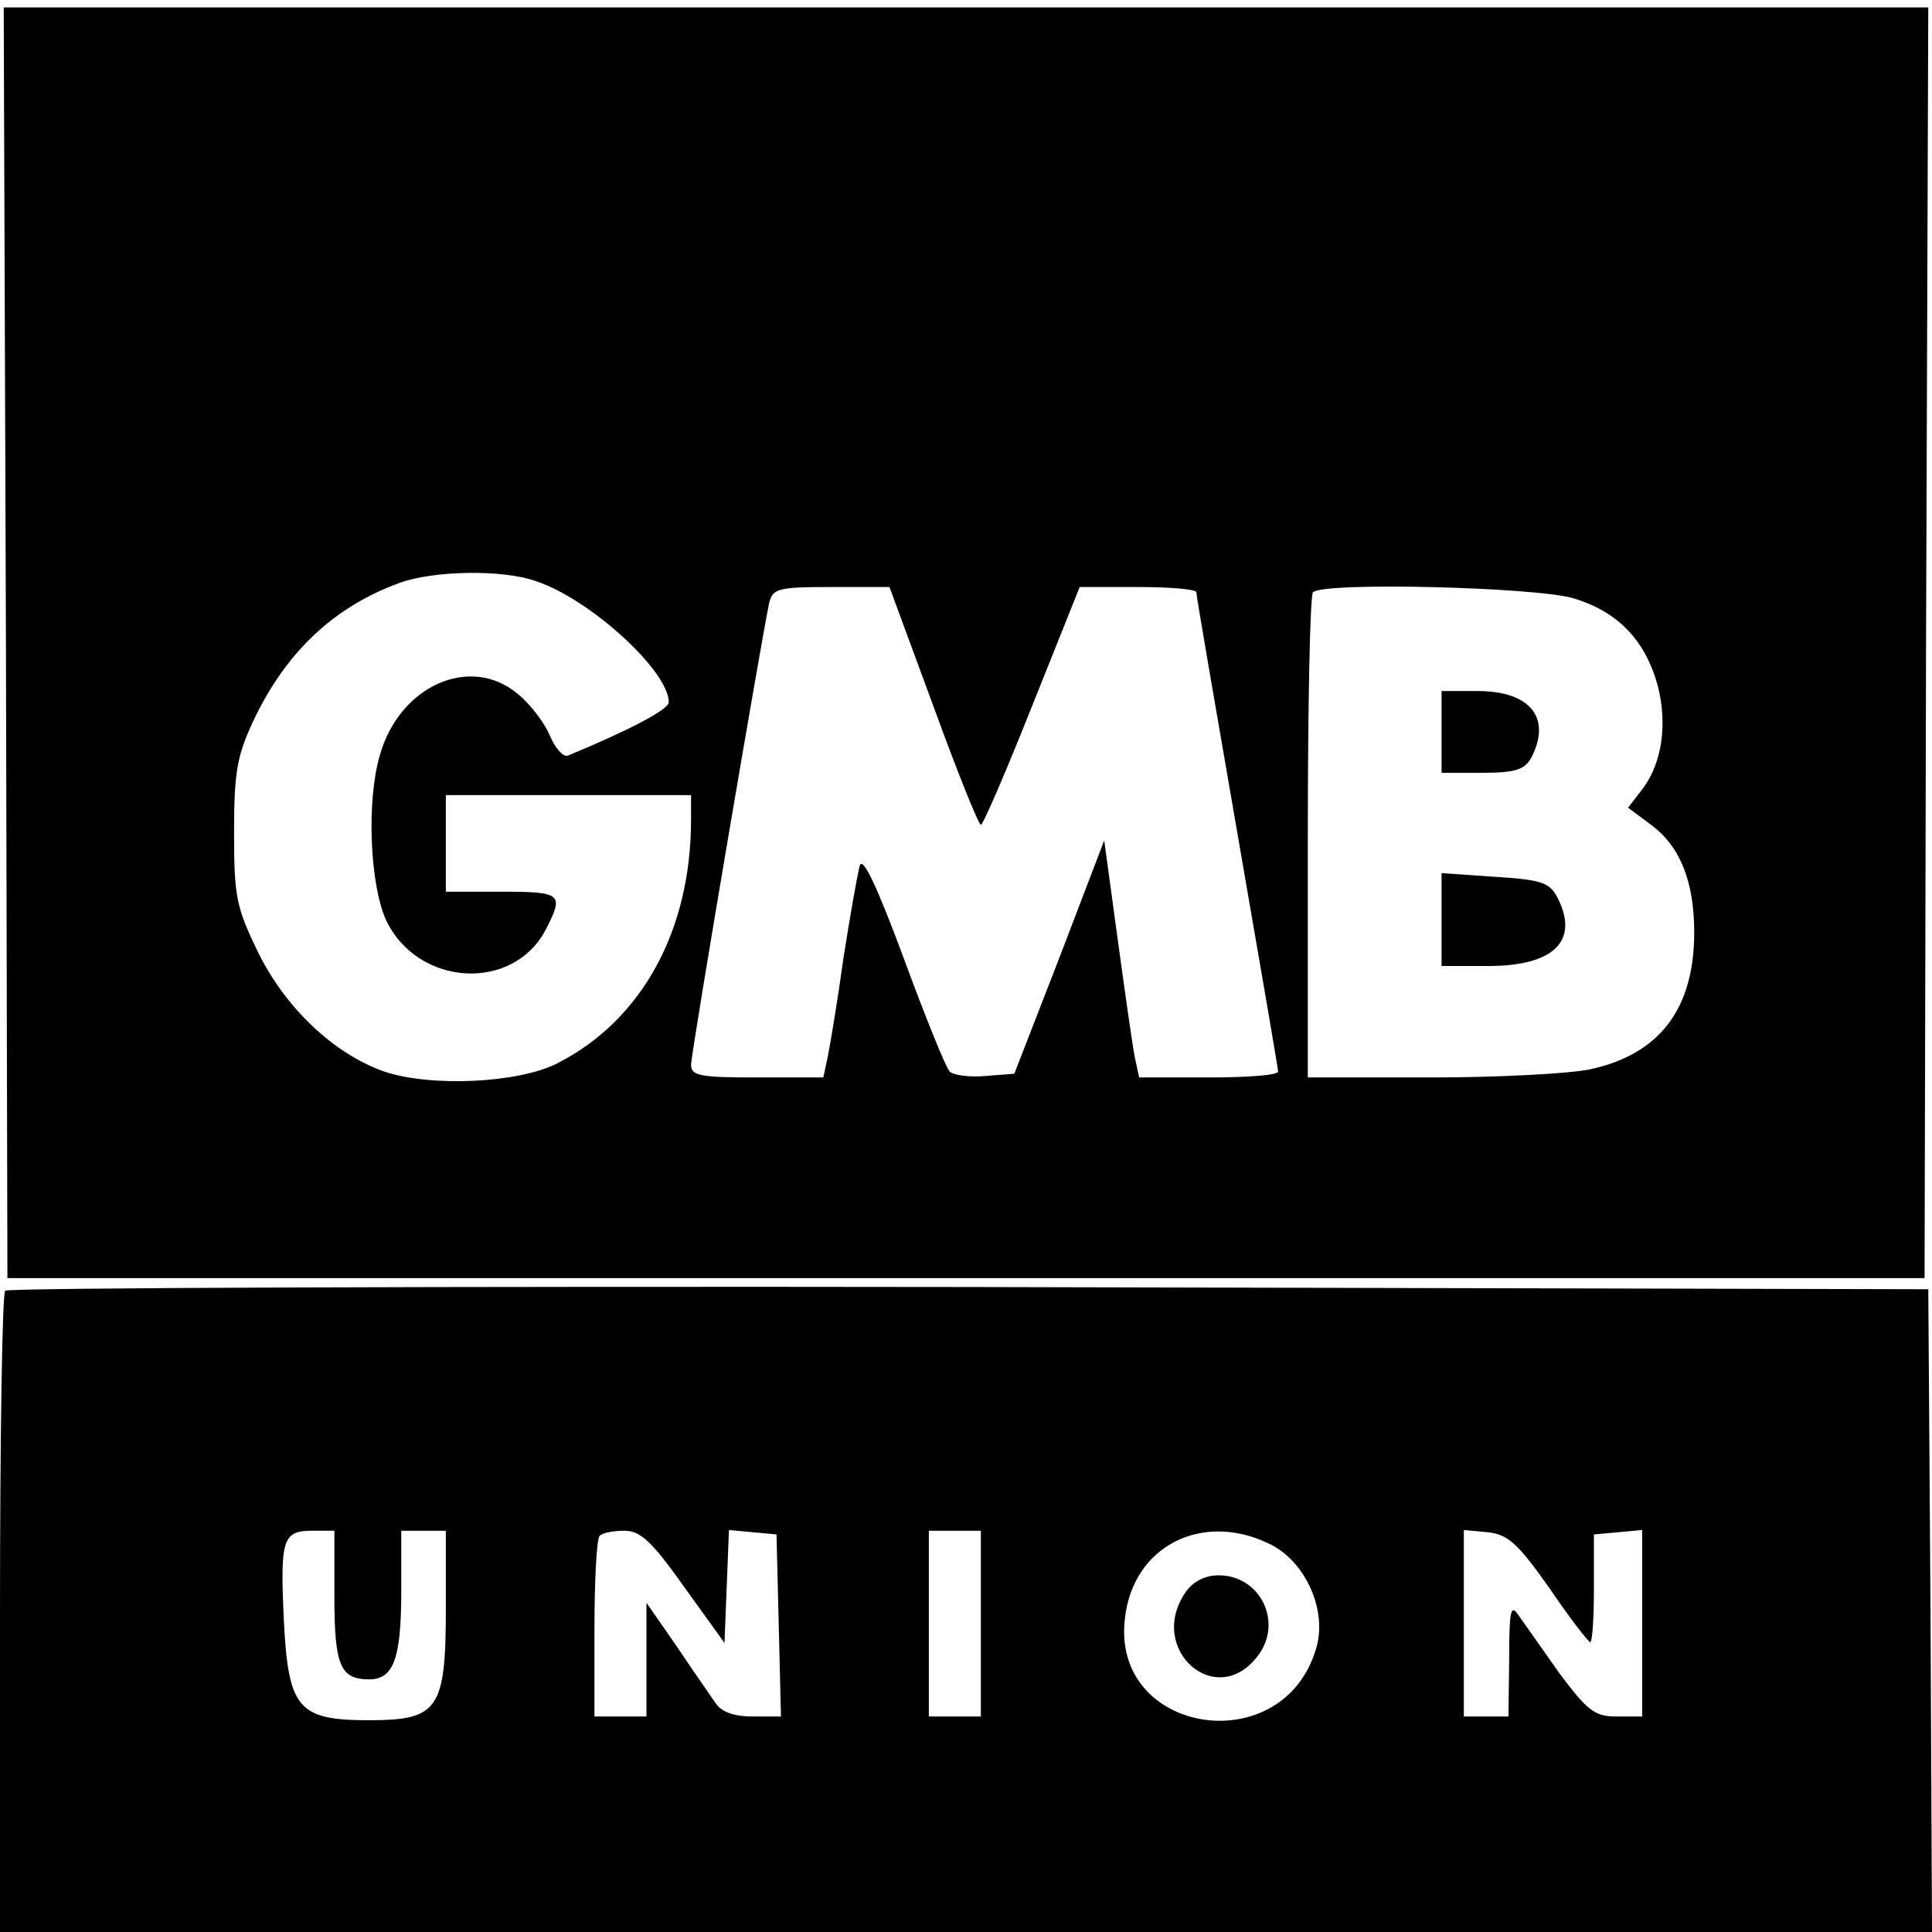<?xml version="1.0" standalone="no"?>
<!DOCTYPE svg PUBLIC "-//W3C//DTD SVG 20010904//EN"
 "http://www.w3.org/TR/2001/REC-SVG-20010904/DTD/svg10.dtd">
<svg version="1.0" xmlns="http://www.w3.org/2000/svg"
 width="260pt" height="260pt" viewBox="0 0 260 260"
 preserveAspectRatio="xMidYMid meet">
<g transform="translate(0,260) scale(0.1,-0.1)"
fill="#000000" stroke="none">
<path d="M8 1735 l2 -855 1290 0 1290 0 2 855 3 855 -1295 0 -1295 0 3 -855z
m713 83 c73 -24 179 -121 179 -163 0 -10 -54 -38 -136 -72 -6 -2 -17 10 -24
27 -7 17 -26 42 -43 56 -64 54 -160 11 -186 -83 -18 -62 -13 -172 8 -220 42
-91 172 -99 216 -13 24 47 21 50 -60 50 l-75 0 0 65 0 65 165 0 165 0 0 -33
c0 -149 -66 -270 -180 -328 -53 -27 -171 -32 -233 -11 -68 24 -132 85 -169
159 -30 62 -33 75 -33 163 0 81 4 103 26 150 44 93 109 154 198 186 45 16 137
18 182 2z m535 -168 c32 -88 61 -160 64 -160 3 0 34 72 69 160 l64 160 78 0
c44 0 79 -3 79 -7 0 -5 25 -150 55 -323 30 -173 55 -318 55 -322 0 -5 -42 -8
-94 -8 l-93 0 -6 28 c-3 15 -13 86 -23 159 l-18 132 -60 -157 -61 -157 -39 -3
c-21 -2 -43 1 -48 6 -5 5 -33 74 -62 153 -36 97 -55 137 -59 124 -3 -11 -13
-67 -22 -125 -8 -58 -18 -117 -21 -132 l-6 -28 -89 0 c-76 0 -89 2 -89 17 0
16 95 574 105 621 5 20 11 22 84 22 l78 0 59 -160z m861 145 c60 -18 97 -56
114 -118 13 -51 6 -103 -20 -138 l-20 -26 31 -23 c39 -29 58 -76 58 -145 0
-103 -47 -164 -140 -184 -28 -6 -125 -11 -215 -11 l-165 0 0 323 c0 178 3 327
7 330 14 14 298 7 350 -8z"/>
<path d="M1940 1615 l0 -55 55 0 c43 0 56 4 65 19 29 54 0 91 -71 91 l-49 0 0
-55z"/>
<path d="M1940 1363 l0 -63 63 0 c87 0 122 33 94 90 -11 22 -20 26 -85 30
l-72 5 0 -62z"/>
<path d="M7 863 c-4 -3 -7 -199 -7 -435 l0 -428 1300 0 1300 0 -2 432 -3 433
-1291 3 c-710 1 -1294 -1 -1297 -5z m443 -411 c0 -94 8 -112 47 -112 33 0 43
29 43 119 l0 81 30 0 30 0 0 -104 c0 -137 -10 -151 -104 -151 -95 0 -108 16
-114 134 -5 109 -2 121 38 121 l30 0 0 -88z m471 12 l54 -75 3 76 3 76 32 -3
32 -3 3 -122 3 -123 -38 0 c-25 0 -42 6 -50 18 -6 9 -30 43 -52 76 l-41 59 0
-77 0 -76 -35 0 -35 0 0 118 c0 65 3 122 7 125 3 4 18 7 33 7 22 0 37 -14 81
-76z m399 -49 l0 -125 -35 0 -35 0 0 125 0 125 35 0 35 0 0 -125z m387 108
c50 -23 80 -91 64 -142 -45 -152 -277 -115 -257 42 11 96 103 143 193 100z
m378 -60 c27 -40 52 -72 55 -73 3 0 5 33 5 72 l0 73 33 3 32 3 0 -125 0 -126
-34 0 c-30 0 -39 7 -78 59 -23 33 -48 68 -55 78 -10 15 -12 4 -12 -59 l-1 -78
-30 0 -30 0 0 126 0 125 32 -3 c27 -3 40 -14 83 -75z"/>
<path d="M1596 458 c-54 -77 41 -161 97 -86 34 45 3 108 -53 108 -18 0 -34 -8
-44 -22z"/>
</g>
</svg>
